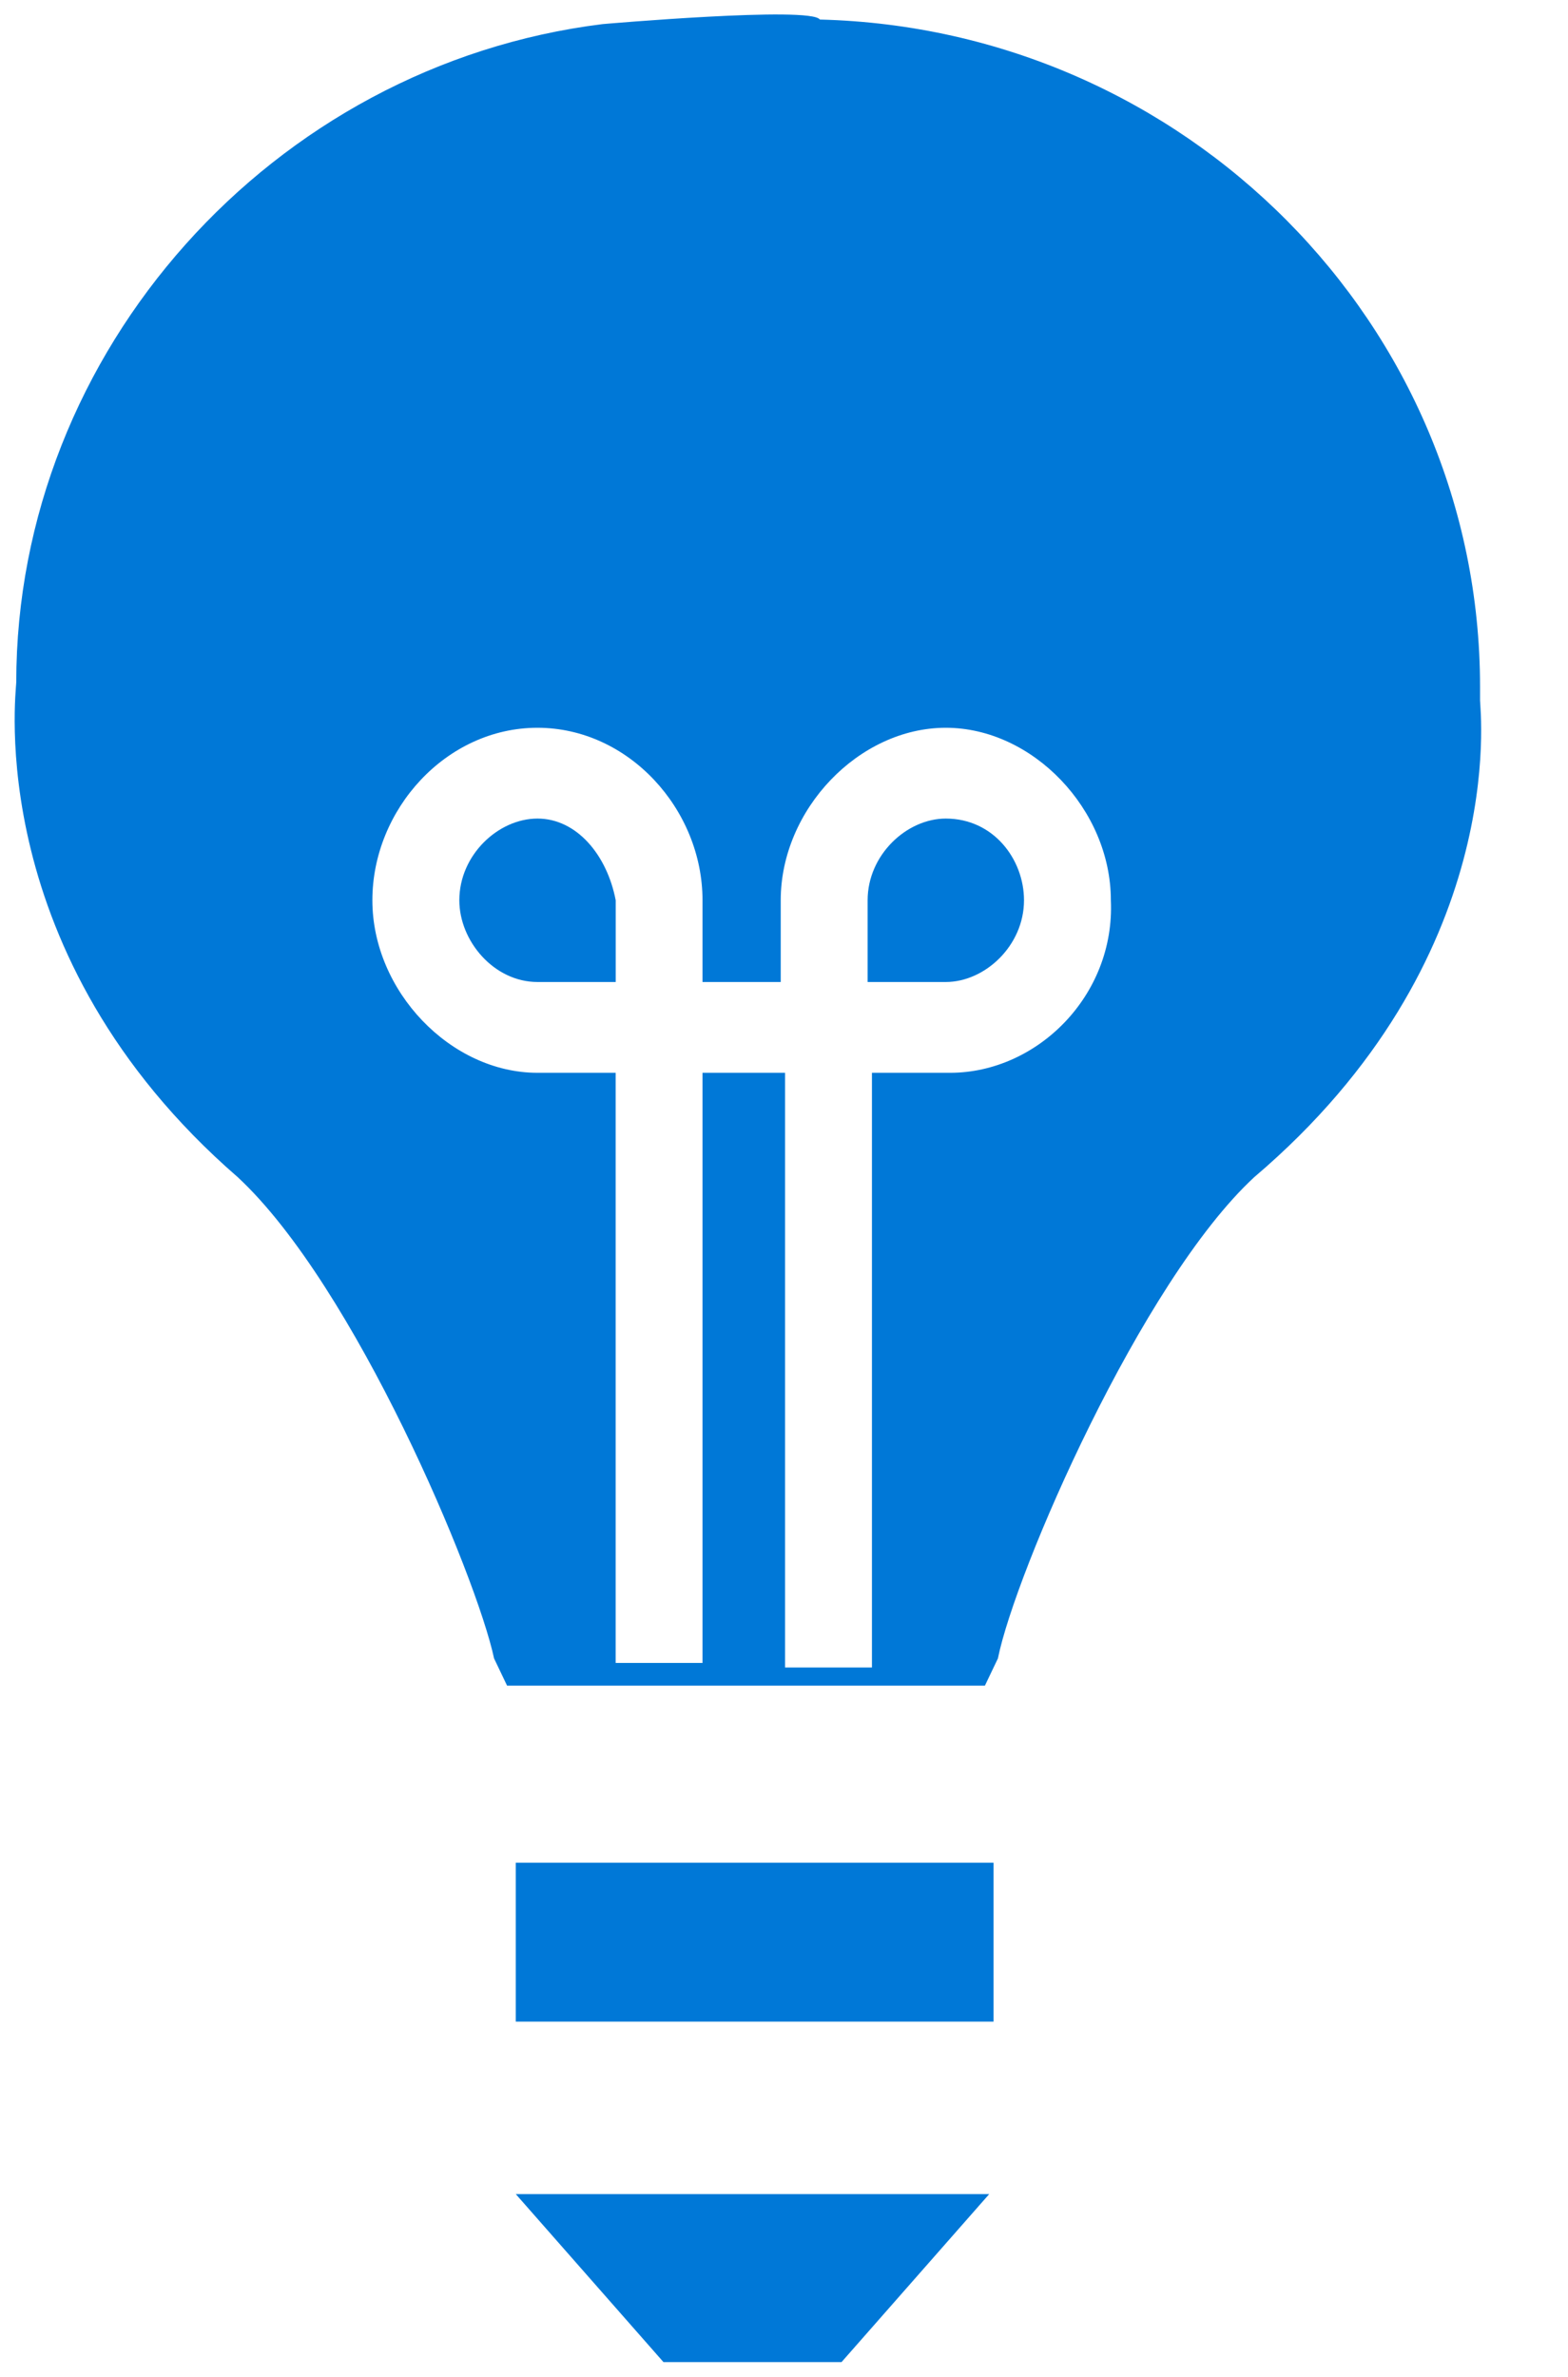 <svg width="33" height="50" viewBox="0 0 33 50" fill="none" xmlns="http://www.w3.org/2000/svg">
<path fill-rule="evenodd" clip-rule="evenodd" d="M10.855 39.183H20.91V42.526H10.855V39.183ZM13.963 49.688H17.711L20.819 46.154H10.855L13.963 49.688ZM11.312 17.219C10.489 17.219 9.667 17.983 9.667 18.938C9.667 19.798 10.398 20.657 11.312 20.657H12.958V18.938C12.775 17.983 12.135 17.219 11.312 17.219ZM19.905 17.219C19.083 17.219 18.26 17.983 18.26 18.938V20.657H19.905C20.728 20.657 21.551 19.893 21.551 18.938C21.551 18.079 20.911 17.219 19.905 17.219ZM31.149 14.736V14.449C31.149 6.81 24.933 0.603 17.254 0.411C17.072 0.125 12.683 0.507 12.683 0.507C5.736 1.367 0.342 7.383 0.342 14.354C0.342 14.544 -0.39 20.083 5.004 24.763C7.473 27.055 10.032 33.167 10.398 34.886L10.672 35.459H20.728L21.002 34.886C21.367 33.072 24.018 26.96 26.396 24.763C31.789 20.179 31.149 14.927 31.149 14.736ZM19.996 22.567H18.351V35.077H16.522V22.567H14.785V34.981H12.957V22.567H11.311C9.483 22.567 7.837 20.848 7.837 18.938C7.837 17.028 9.391 15.309 11.311 15.309C13.231 15.309 14.785 17.028 14.785 18.938V20.657H16.431V18.938C16.431 17.028 18.076 15.309 19.905 15.309C21.733 15.309 23.379 17.028 23.379 18.938C23.47 20.943 21.825 22.567 19.996 22.567Z" fill="#0078D7"/>
</svg>
